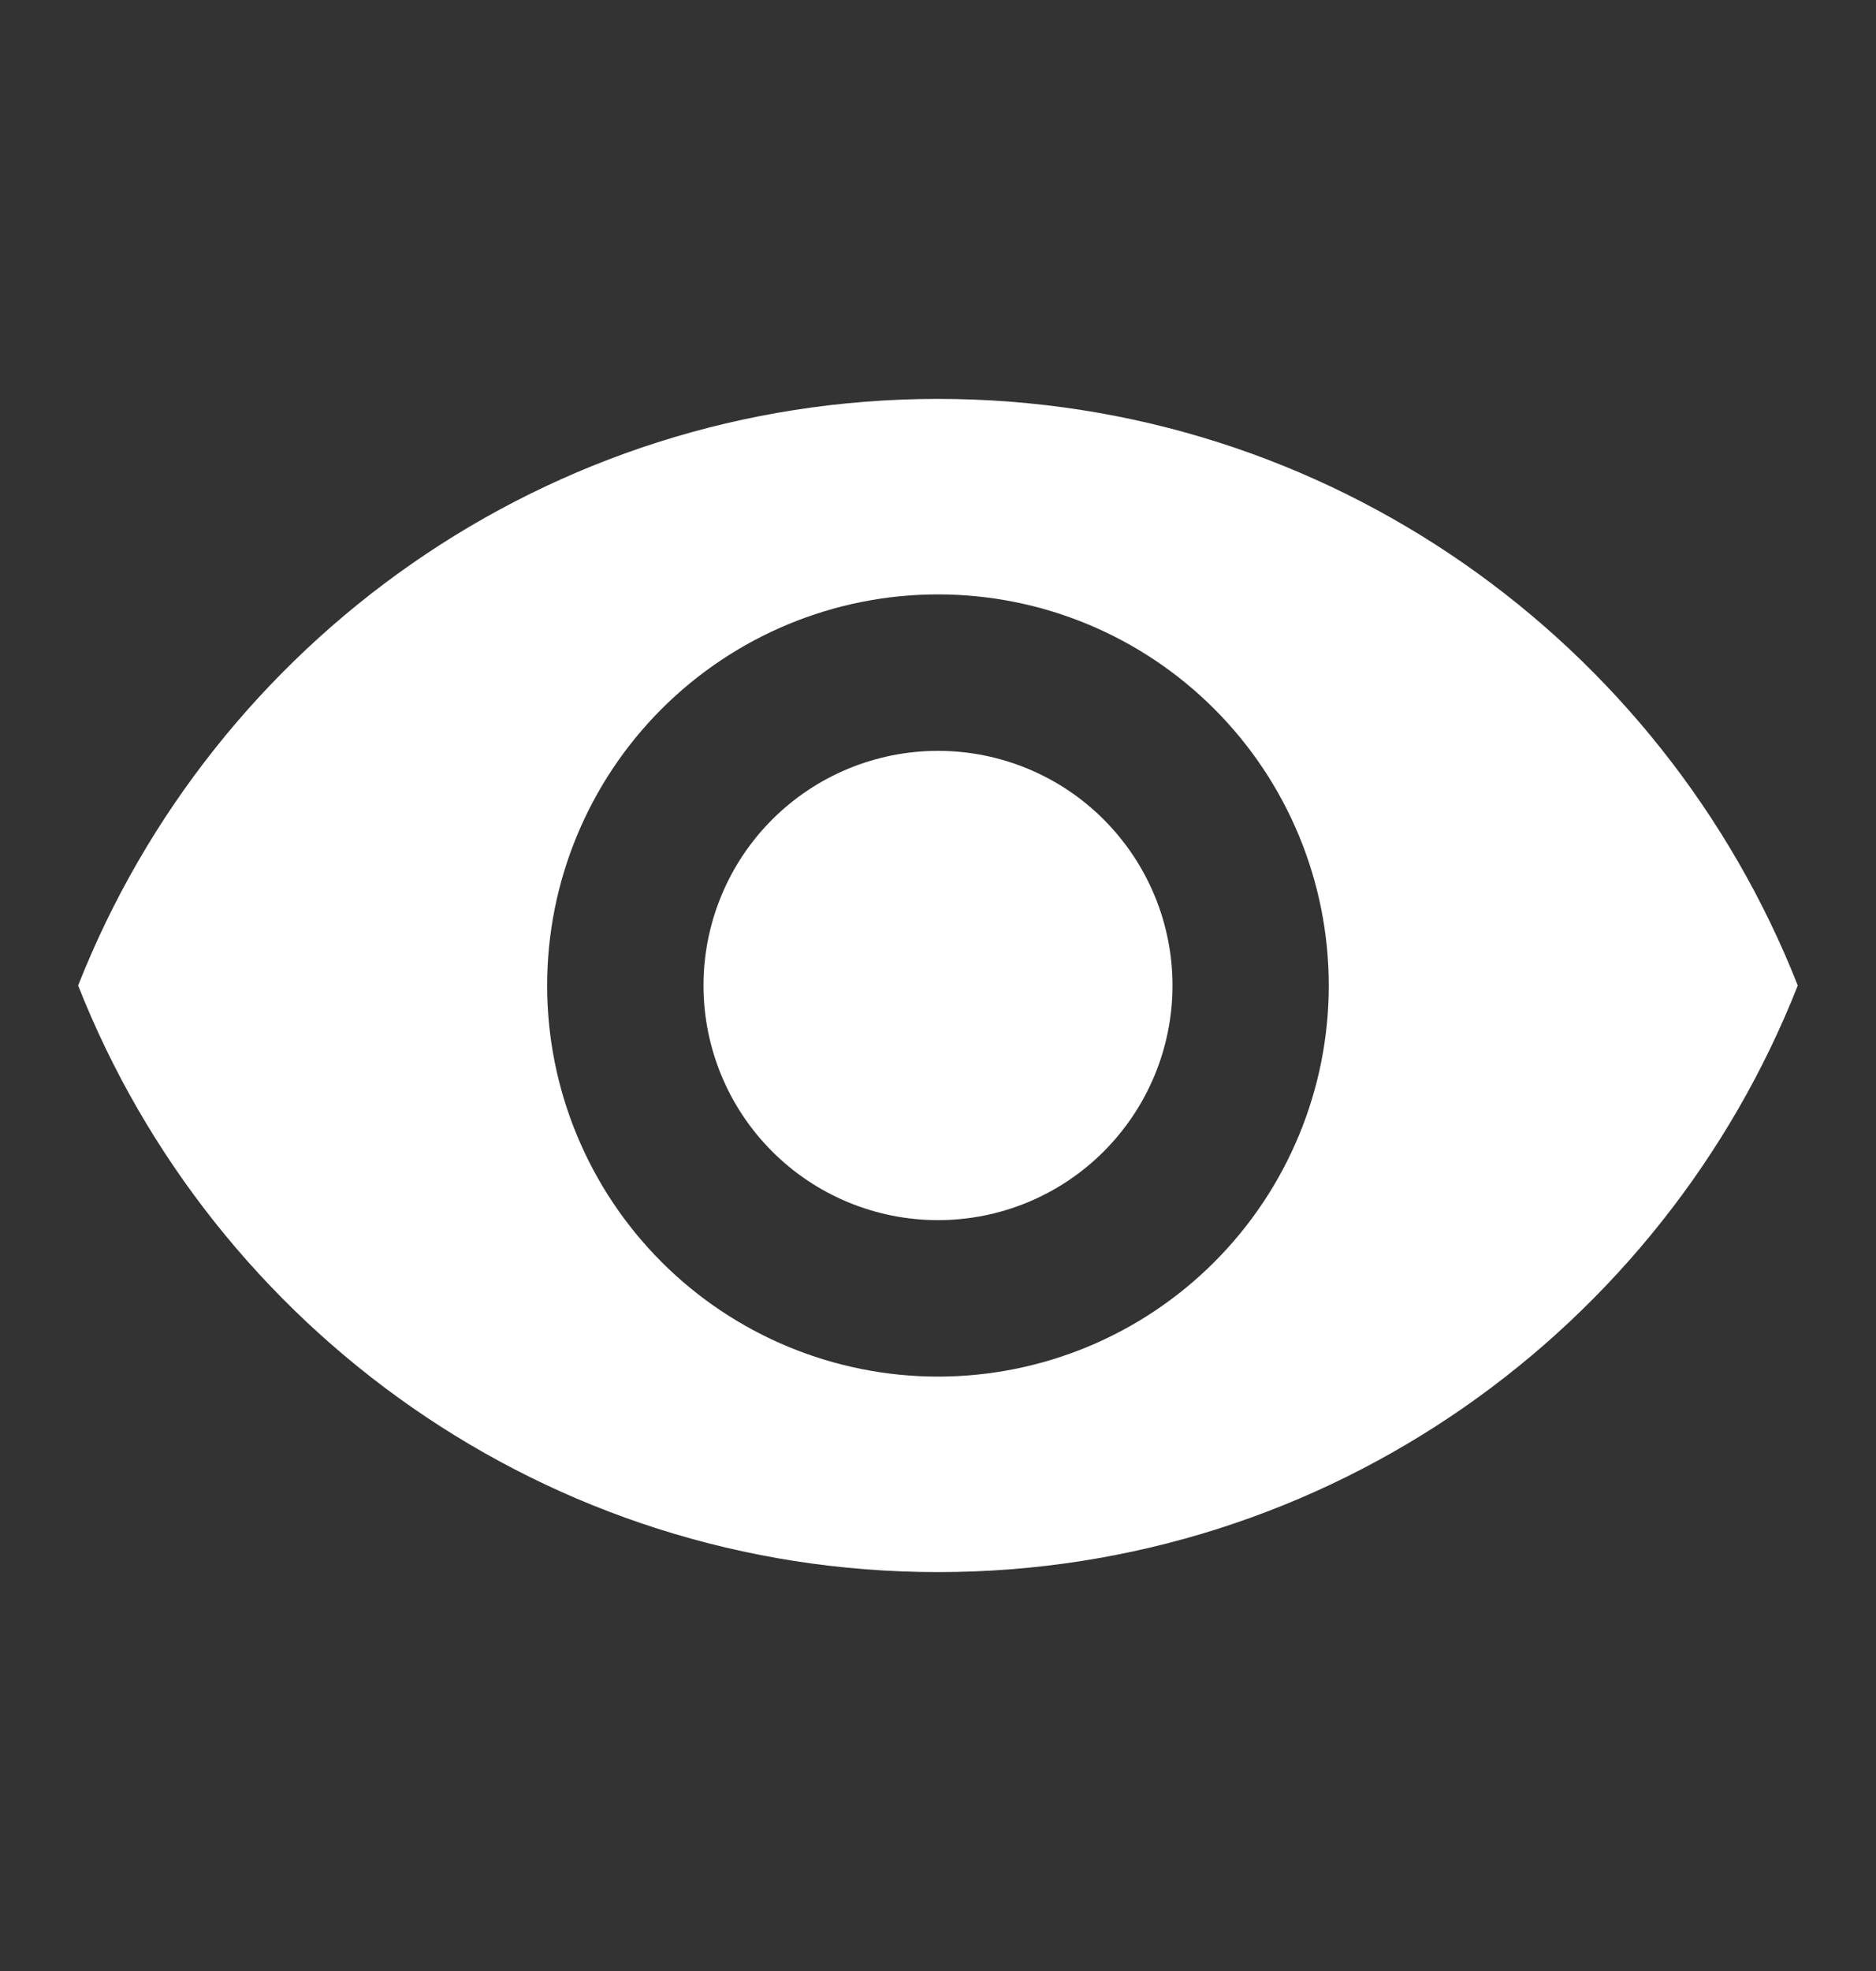 <svg width="20" height="21" viewBox="0 0 20 21" fill="none" xmlns="http://www.w3.org/2000/svg">
<rect x="0" y="0" width="20" height="21" fill="#333333" stroke="none"/>
<path d="M10 8C9.337 8 8.701 8.263 8.232 8.732C7.763 9.201 7.5 9.837 7.5 10.5C7.5 11.163 7.763 11.799 8.232 12.268C8.701 12.737 9.337 13 10 13C10.663 13 11.299 12.737 11.767 12.268C12.236 11.799 12.5 11.163 12.5 10.5C12.5 9.837 12.236 9.201 11.767 8.732C11.299 8.263 10.663 8 10 8ZM10 14.667C8.895 14.667 7.835 14.228 7.053 13.446C6.272 12.665 5.833 11.605 5.833 10.5C5.833 9.395 6.272 8.335 7.053 7.554C7.835 6.772 8.895 6.333 10 6.333C11.105 6.333 12.165 6.772 12.946 7.554C13.727 8.335 14.166 9.395 14.166 10.5C14.166 11.605 13.727 12.665 12.946 13.446C12.165 14.228 11.105 14.667 10 14.667ZM10 4.25C5.833 4.25 2.275 6.842 0.833 10.5C2.275 14.158 5.833 16.75 10 16.75C14.166 16.75 17.725 14.158 19.166 10.5C17.725 6.842 14.166 4.25 10 4.25Z" fill="white"/>
</svg>
